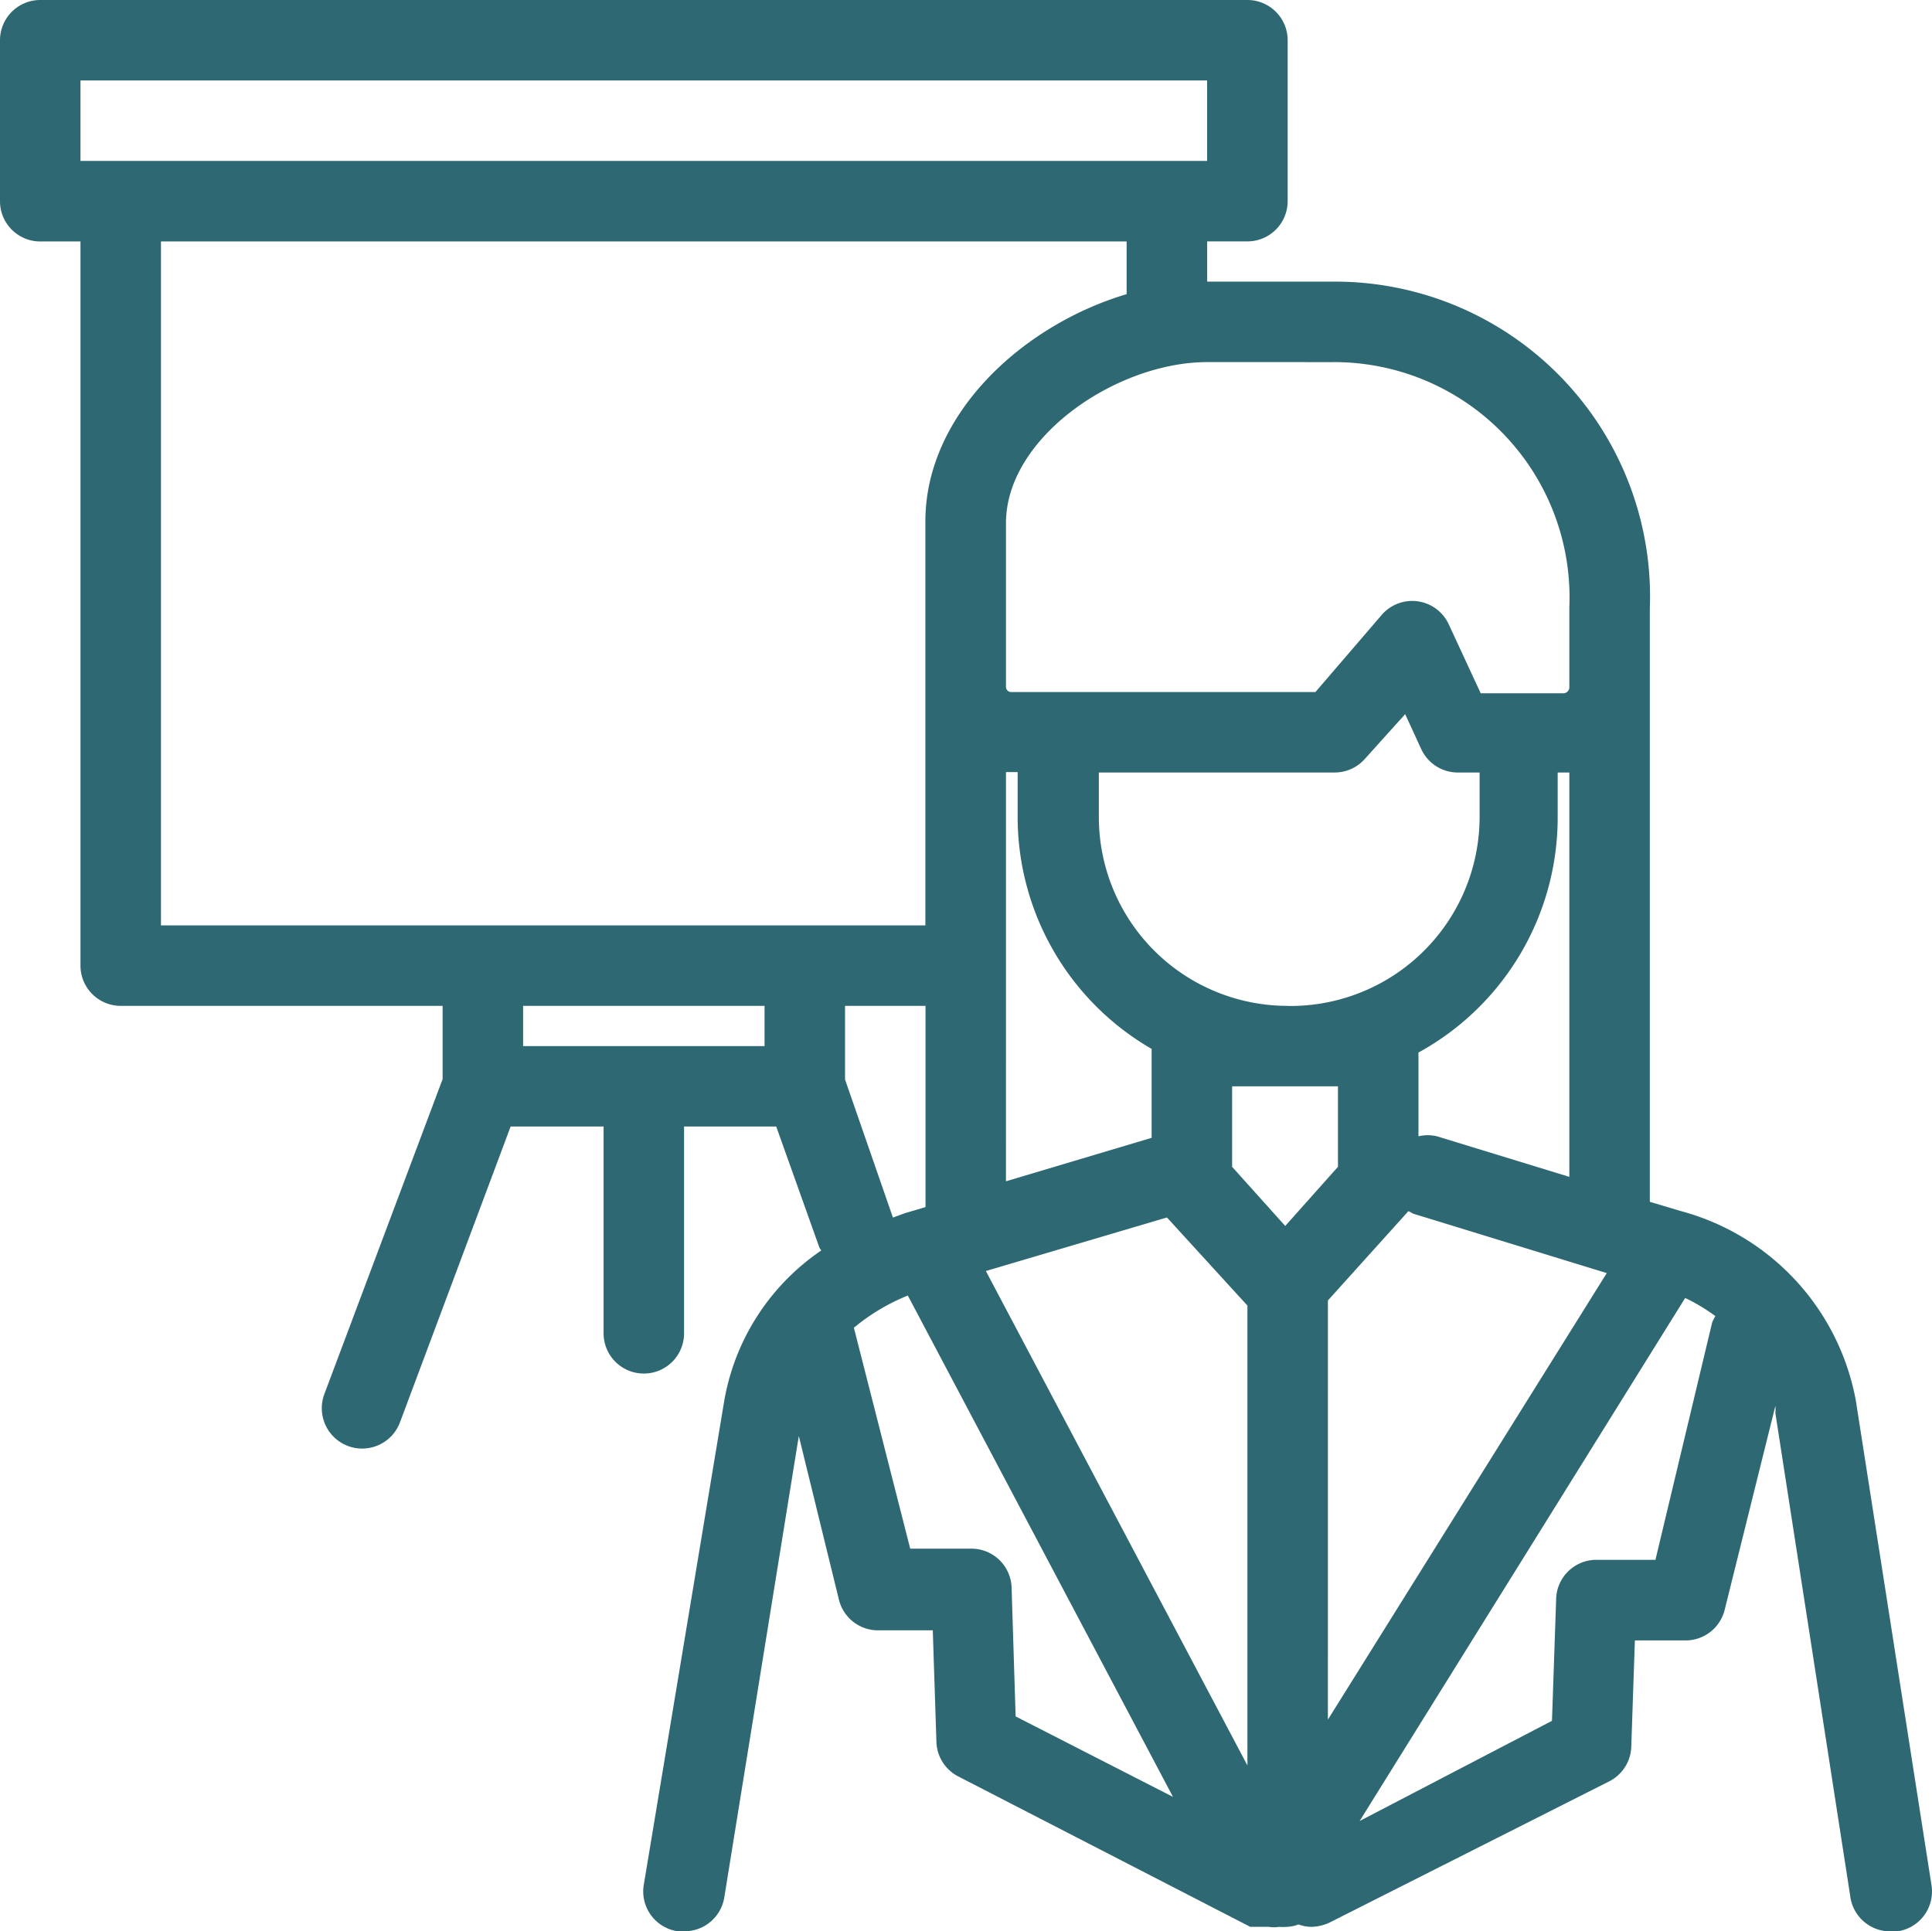 <svg xmlns="http://www.w3.org/2000/svg" width="93.116" height="93.092" data-name="female teacher"><path fill="#2e6872" d="M89.445 67.511a11.64 11.64 0 0 0-8.436-9.135l-1.493-.446V29.343a15.186 15.186 0 0 0-15.38-15.767h-5.954v-1.94h1.939a1.94 1.94 0 0 0 1.94-1.936V1.939A1.94 1.94 0 0 0 60.121 0H1.939A1.94 1.94 0 0 0 0 1.939V9.7a1.94 1.94 0 0 0 1.939 1.939h1.94v34.907a1.94 1.94 0 0 0 1.939 1.939h15.515v3.53L15.632 67.2a1.945 1.945 0 0 0 3.646 1.358L24.611 54.3h4.48v9.969a1.939 1.939 0 0 0 3.879 0V54.3h4.441l2.075 5.818a.7.7 0 0 0 .1.155 11.04 11.04 0 0 0-4.674 7.215L31.03 90.841a1.94 1.94 0 0 0 1.629 2.25h.31a1.94 1.94 0 0 0 1.939-1.629L38.5 69.217l1.939 7.913a1.94 1.94 0 0 0 1.939 1.455h2.579l.175 5.372a1.94 1.94 0 0 0 1.047 1.668l14.08 7.253h.892a1.5 1.5 0 0 0 .5 0 2.3 2.3 0 0 0 .388 0 1.7 1.7 0 0 0 .543-.116 1.8 1.8 0 0 0 .621.116 2.15 2.15 0 0 0 .892-.213l13.479-6.807a1.94 1.94 0 0 0 1.047-1.648l.175-5.139h2.385a1.94 1.94 0 0 0 1.942-1.471l2.444-9.833a2.4 2.4 0 0 1 0 .349l3.607 23.273a1.94 1.94 0 0 0 1.978 1.707h.291a1.94 1.94 0 0 0 1.648-2.23Zm-40.96-30.294h.562v2.153a12.92 12.92 0 0 0 6.458 11.19v4.286l-7.021 2.095Zm16 15.147v3.879l-2.541 2.851-2.56-2.851v-3.879Zm-2.424-3.879a9.1 9.1 0 0 1-9.1-9.1v-2.149h11.35a1.94 1.94 0 0 0 1.474-.659l1.939-2.153.776 1.687a1.94 1.94 0 0 0 1.765 1.125h1.047v2.153a9.115 9.115 0 0 1-9.251 9.1Zm-5.818 10.2 3.879 4.247V85.1L47.515 61.266Zm7.758 4 3.879-4.305a1.2 1.2 0 0 1 .213.116l9.348 2.87L64 82.89Zm5.256-7.913a1.94 1.94 0 0 0-.892 0v-4.037a12.92 12.92 0 0 0 6.71-11.345v-2.154h.562v19.491Zm-5.082-37.317a11.345 11.345 0 0 1 11.462 11.811v3.879a.29.29 0 0 1-.272.272h-4l-1.547-3.337a1.94 1.94 0 0 0-3.219-.446l-3.2 3.724H48.737a.25.25 0 0 1-.252-.252v-7.894c0-4.131 5.333-7.758 9.7-7.758ZM3.879 3.879h54.3v3.879h-54.3Zm3.879 7.758H54.3v2.541c-5.062 1.513-9.7 5.818-9.7 10.958v19.47H7.758Zm29.091 38.787H25.212v-1.939h11.637Zm3.879 1.61v-3.549h3.879v9.7l-.989.291-.582.213Zm8.029 24.553a1.94 1.94 0 0 0-1.939-1.939h-2.949L41.154 64a9.8 9.8 0 0 1 2.6-1.552l12.78 24.166-7.584-3.879Zm31.03-1.4h-2.851A1.94 1.94 0 0 0 75 77.13l-.2 5.818-9.27 4.829 15.69-25.212a9 9 0 0 1 1.455.873 2.3 2.3 0 0 0-.155.31Z" data-name="Path 1"/></svg>